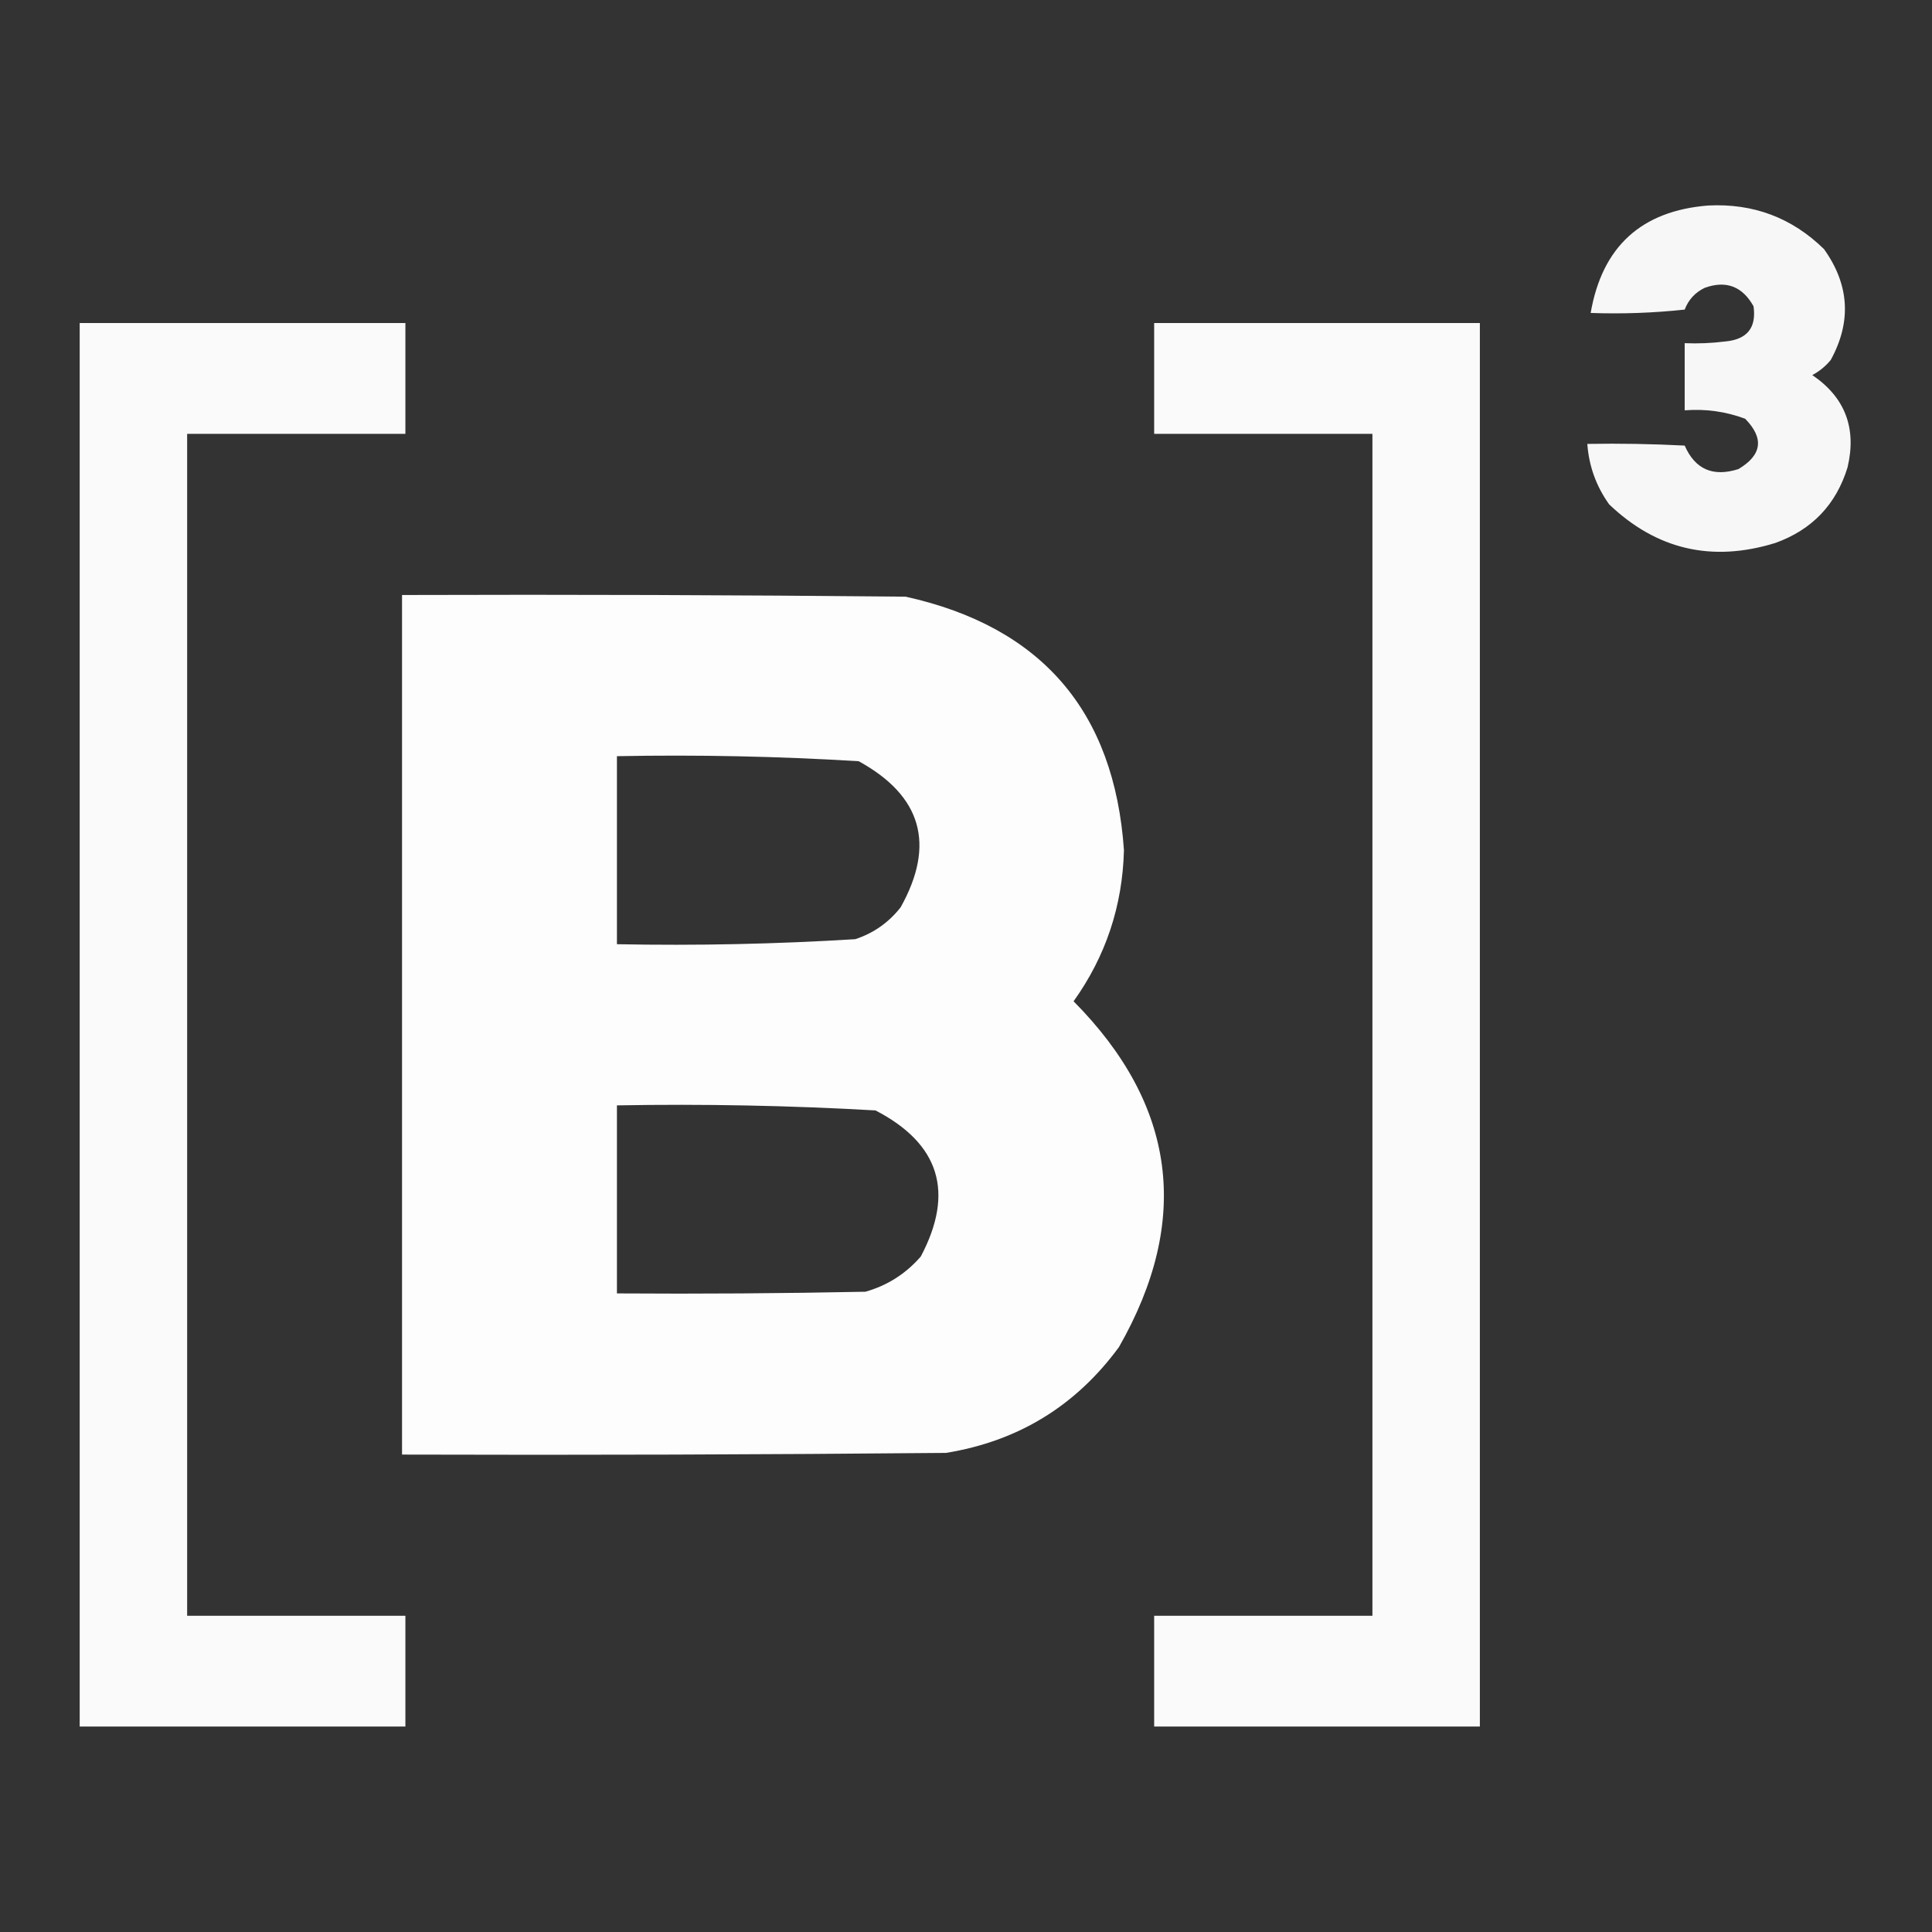 <svg width="800" height="800" viewBox="0 0 800 800" fill="none" xmlns="http://www.w3.org/2000/svg">
<rect x="0" y="0" width="800" height="800" fill="#333333" stroke="none"/>
<path opacity="0.959" fill-rule="evenodd" clip-rule="evenodd" d="M707.326 85.096C726.049 84.15 742.038 90.175 755.294 103.171C765.814 117.933 766.74 133.227 758.074 149.053C755.929 151.664 753.38 153.75 750.427 155.31C764.017 164.542 768.883 177.287 765.026 193.545C760.29 208.94 750.326 219.368 735.133 224.828C708.9 232.934 685.959 227.603 666.31 208.839C660.955 201.343 657.942 193.001 657.273 183.812C670.721 183.581 684.161 183.812 697.593 184.507C701.905 194.346 709.32 197.589 719.839 194.24C729.625 188.42 730.552 181.468 722.62 173.384C714.571 170.394 706.229 169.236 697.593 169.909C697.593 160.639 697.593 151.371 697.593 142.101C703.174 142.332 708.736 142.1 714.278 141.406C723.439 140.6 727.378 135.733 726.096 126.807C721.478 118.568 714.757 116.018 705.936 119.16C701.955 121.057 699.174 124.068 697.593 128.198C684.649 129.585 671.673 130.05 658.663 129.588C663.413 102.127 679.633 87.296 707.326 85.096Z" fill="white"/>
<path opacity="0.976" fill-rule="evenodd" clip-rule="evenodd" d="M33 133.759C77.955 133.759 122.911 133.759 167.865 133.759C167.865 149.053 167.865 164.347 167.865 179.641C137.74 179.641 107.617 179.641 77.492 179.641C77.492 342.777 77.492 505.913 77.492 669.049C107.617 669.049 137.74 669.049 167.865 669.049C167.865 684.343 167.865 699.637 167.865 714.931C122.911 714.931 77.955 714.931 33 714.931C33 521.207 33 327.483 33 133.759Z" fill="white"/>
<path opacity="0.976" fill-rule="evenodd" clip-rule="evenodd" d="M477.916 133.759C522.871 133.759 567.827 133.759 612.781 133.759C612.781 327.483 612.781 521.207 612.781 714.931C567.827 714.931 522.871 714.931 477.916 714.931C477.916 699.637 477.916 684.343 477.916 669.049C508.041 669.049 538.165 669.049 568.29 669.049C568.29 505.913 568.29 342.777 568.29 179.641C538.165 179.641 508.041 179.641 477.916 179.641C477.916 164.347 477.916 149.053 477.916 133.759Z" fill="white"/>
<path opacity="0.988" fill-rule="evenodd" clip-rule="evenodd" d="M166.475 246.379C235.994 246.146 305.512 246.379 375.029 247.074C431.298 259.547 461.422 294.538 465.403 352.046C464.817 375.123 457.865 395.979 444.547 414.612C487.076 457.53 493.332 505.266 463.317 557.82C445.445 582.168 421.577 596.767 391.713 601.616C316.635 602.311 241.556 602.544 166.475 602.311C166.475 483.668 166.475 365.022 166.475 246.379ZM255.458 313.116C288.899 312.476 322.268 313.172 355.564 315.202C381.657 329.522 387.449 349.683 372.943 375.682C368.027 381.967 361.771 386.369 354.174 388.891C321.342 390.921 288.436 391.616 255.458 390.976C255.458 365.022 255.458 339.07 255.458 313.116ZM255.458 457.714C291.215 457.07 326.902 457.765 362.516 459.799C389.074 473.557 395.331 493.717 381.286 520.28C375.076 527.438 367.429 532.304 358.345 534.879C324.053 535.574 289.757 535.806 255.458 535.574C255.458 509.62 255.458 483.668 255.458 457.714Z" fill="white"/>
</svg>
